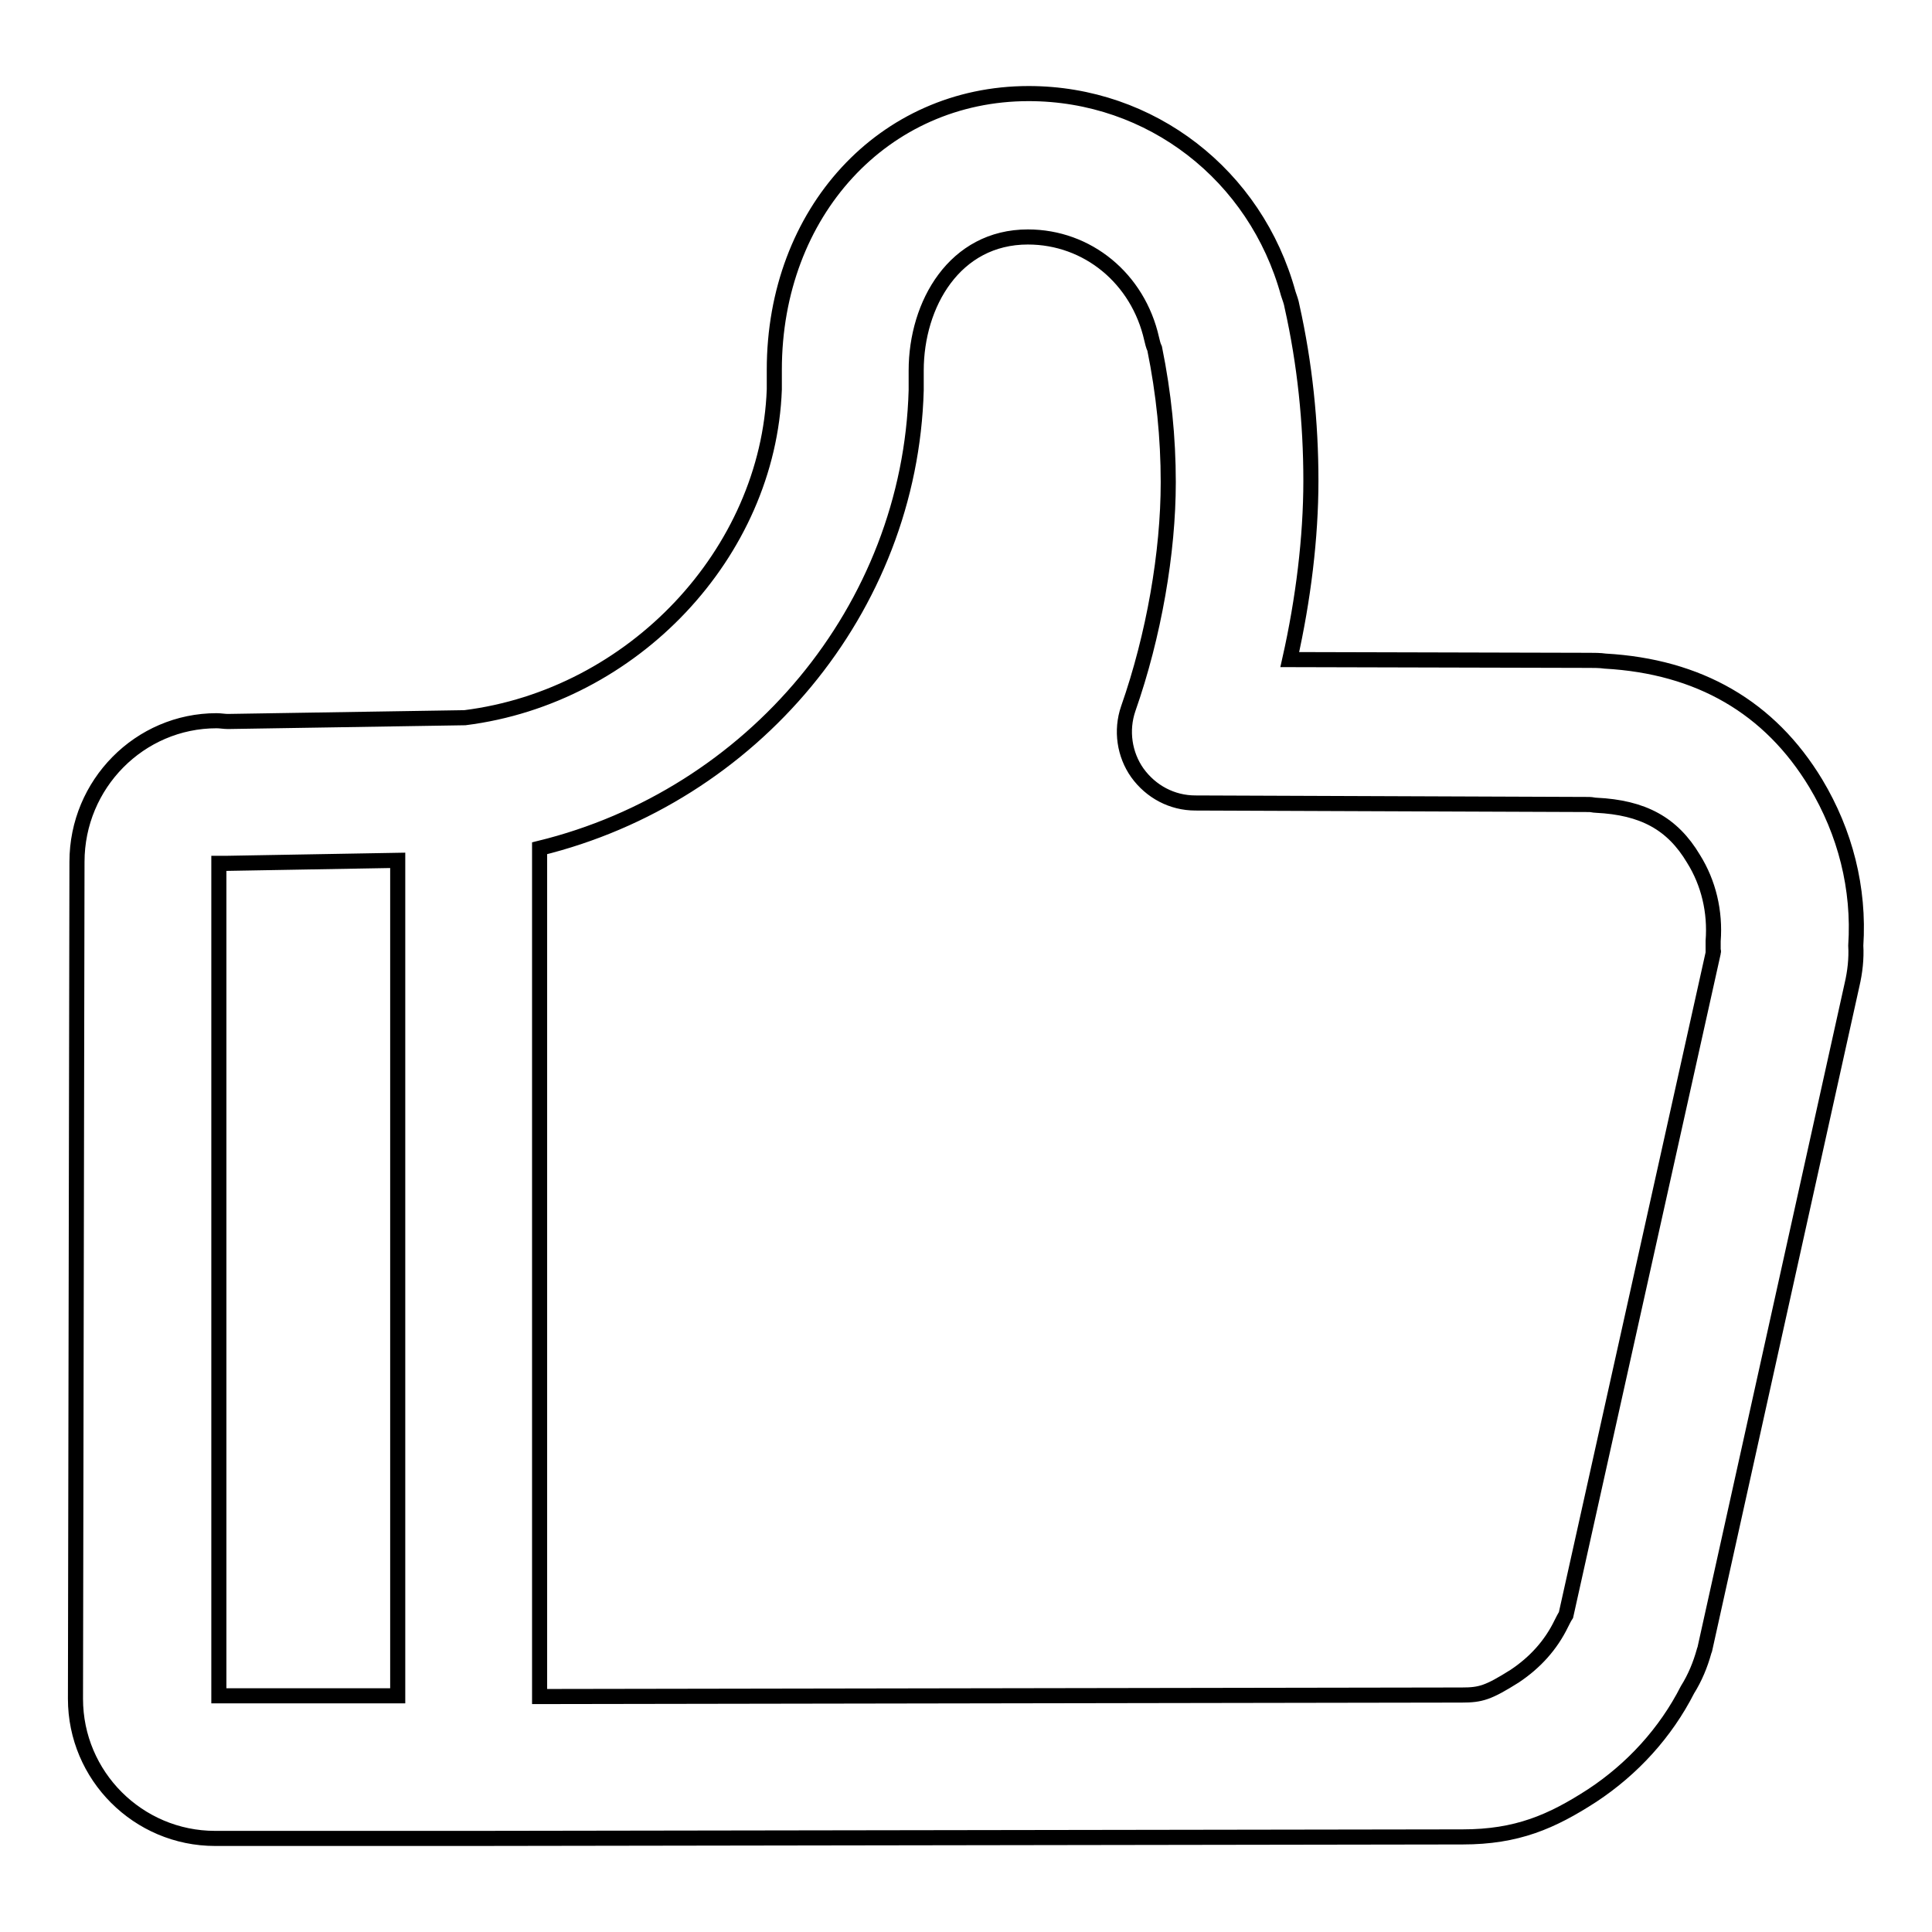 <?xml version="1.0" encoding="utf-8"?>
<!-- Svg Vector Icons : http://www.onlinewebfonts.com/icon -->
<!DOCTYPE svg PUBLIC "-//W3C//DTD SVG 1.1//EN" "http://www.w3.org/Graphics/SVG/1.1/DTD/svg11.dtd">
<svg version="1.1" xmlns="http://www.w3.org/2000/svg" xmlns:xlink="http://www.w3.org/1999/xlink" x="0px" y="0px" viewBox="0 0 256 256" enable-background="new 0 0 256 256" xml:space="preserve">
<g> <path stroke-width="2" fill-opacity="0" stroke="#000000"  d="M240.6,103.8c-6.1-10.1-15.5-15.5-27.9-16.2c-0.7-0.1-1.5-0.1-2.1-0.1l-39.7-0.1c1.8-8,2.8-16.2,2.8-23.7 c0-7.7-0.8-15.5-2.5-23.1c-0.1-0.6-0.3-1.1-0.5-1.7c-4.3-15.7-18.2-26.5-34.4-26.5c-19.2,0-33.7,15.7-33.7,36.6l0,0.5 c0,0.6,0,1.3,0,2.1c-0.8,21.7-18.7,40.7-41,43.5l-31.4,0.5c-0.5,0-1-0.1-1.5-0.1c-10.2,0-18.5,8.4-18.5,18.7L10,225.1 c0,10.2,8.3,18.5,18.5,18.5l34.4,0h0l130.9-0.2h0c7.2,0,11.8-2,17.2-5.5c5.3-3.5,9.7-8.3,12.6-14c1-1.6,1.7-3.3,2.2-5.1 c0-0.1,0.1-0.2,0.1-0.3l19.5-88c0.4-1.7,0.6-3.5,0.5-5.2C246.4,117.7,244.5,110.3,240.6,103.8L240.6,103.8z M29,114.4 c0.3,0,0.6,0,0.9,0l22.8-0.4v110.7l-23.7,0L29,114.4z M227,126.3L207.5,214h0c-0.2,0.3-0.4,0.7-0.6,1.1c-1.4,2.9-3.5,5.2-6.2,7 c-3.5,2.2-4.5,2.5-7,2.5h0l-122.2,0.2V112.4c28.2-6.9,49.1-31.7,49.9-60.7c0-0.4,0-0.6,0-1c0-0.2,0-0.4,0-0.5c0-0.4,0-0.7,0-1.1 c0-8.8,5.1-17.7,14.8-17.7c7.9,0,14.6,5.5,16.4,13.5c0.1,0.4,0.2,0.9,0.4,1.3c1.2,5.9,1.8,11.8,1.8,17.7c0,9.3-1.9,20.3-5.3,30 c-1,2.9-0.5,6.1,1.2,8.5c1.8,2.5,4.6,4,7.7,4l52.2,0.2c0.3,0,0.6,0.1,0.9,0.1c6.2,0.3,10.1,2.4,12.9,7.1c2,3.2,2.9,7,2.6,10.9 c0,0.5,0,0.9,0,1.4C227.1,126,227,126.1,227,126.3L227,126.3z"/></g>
</svg>